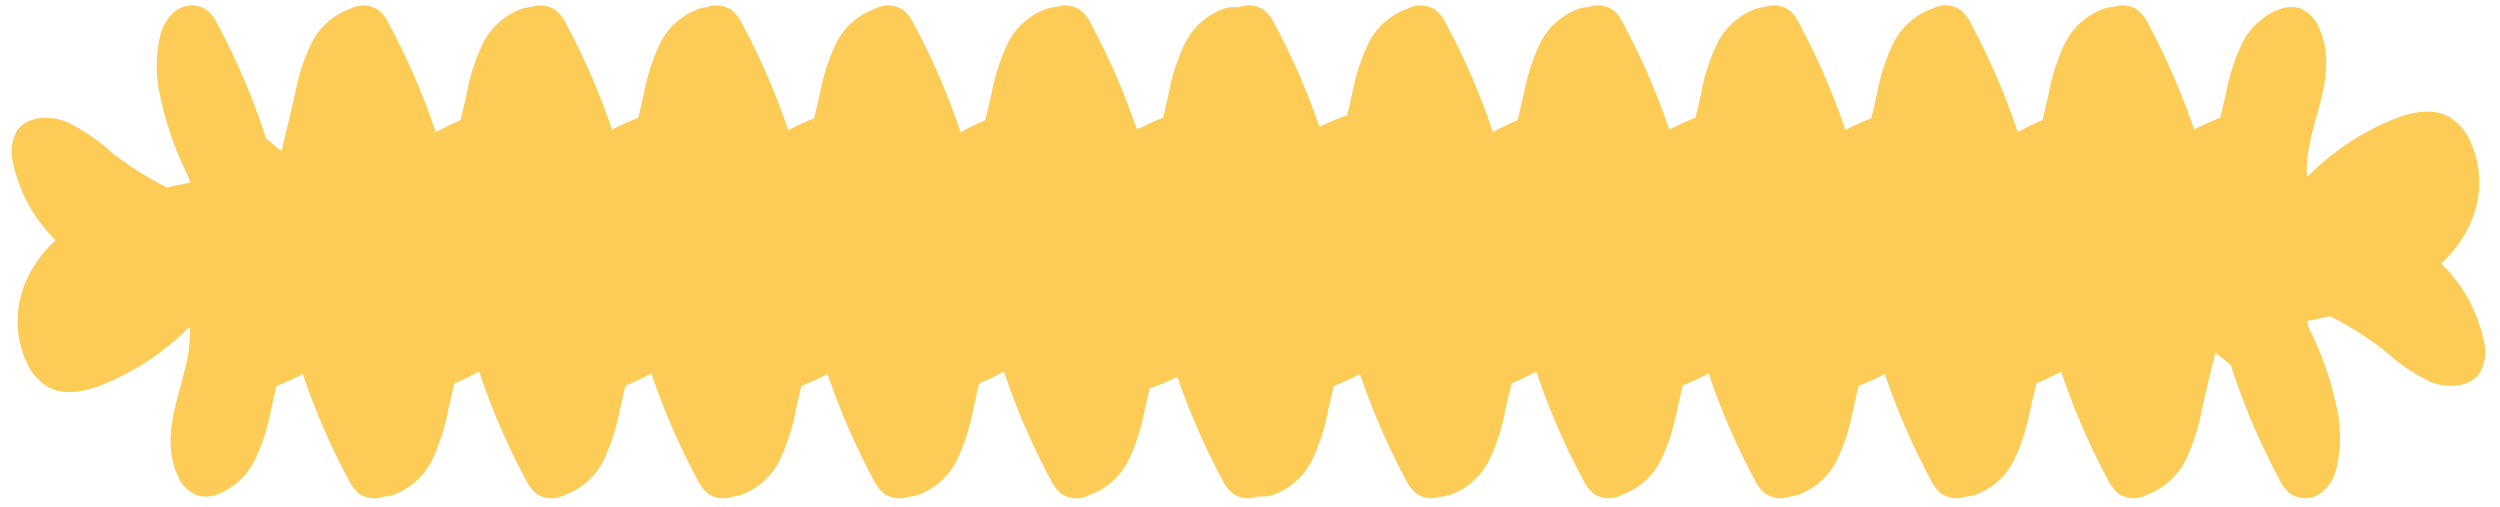 <svg xmlns="http://www.w3.org/2000/svg" width="259.684" height="52.646" viewBox="0.0 0.0 260.0 53.0"><defs><style>.a{fill:#fccc56;stroke:rgba(0,0,0,0);stroke-miterlimit:10;}</style></defs><g transform="translate(-712.002 -48.246)"><path class="a" d="M16393.332,2376.963a4.349,4.349,0,0,1-1.154-1.538,72.313,72.313,0,0,1-4.854-11.246,27.284,27.284,0,0,1-2.59,1.245c-.215.916-.434,1.827-.639,2.742a21.387,21.387,0,0,1-1.658,5.2,7.291,7.291,0,0,1-3.955,3.654,3.305,3.305,0,0,1-1.093.231,2.915,2.915,0,0,1-2.586-.289,4.384,4.384,0,0,1-1.154-1.538,72.277,72.277,0,0,1-4.764-10.986,27.226,27.226,0,0,1-2.688,1.225c-.017.008-.033.012-.05.021-.2.825-.392,1.654-.577,2.482a21.513,21.513,0,0,1-1.657,5.2,7.311,7.311,0,0,1-3.959,3.654,3.135,3.135,0,0,1-.953.223,2.9,2.9,0,0,1-2.6-.281,4.305,4.305,0,0,1-1.159-1.538,72.391,72.391,0,0,1-4.783-11.04,27.208,27.208,0,0,1-2.705,1.245q-.3,1.268-.594,2.536a21.136,21.136,0,0,1-1.658,5.2,7.284,7.284,0,0,1-3.955,3.654c-.054.025-.111.041-.165.062a2.854,2.854,0,0,1-2.932-.12,4.351,4.351,0,0,1-1.159-1.538,72.762,72.762,0,0,1-4.85-11.246,27.057,27.057,0,0,1-2.59,1.245c-.218.916-.433,1.827-.639,2.742a21.145,21.145,0,0,1-1.662,5.2,7.278,7.278,0,0,1-3.95,3.654,3.207,3.207,0,0,1-1.1.231,2.9,2.9,0,0,1-2.581-.289,4.409,4.409,0,0,1-1.159-1.538,73.031,73.031,0,0,1-4.707-10.822l-.171-.1a27.785,27.785,0,0,1-2.569,1.165c-.017.008-.037.012-.054.021-.2.825-.388,1.654-.577,2.482a21.136,21.136,0,0,1-1.658,5.2,7.3,7.3,0,0,1-3.954,3.654,3.29,3.29,0,0,1-1.685.2,2.716,2.716,0,0,1-1.066.215,2.963,2.963,0,0,1-1.592-.47,4.359,4.359,0,0,1-1.154-1.534,72.646,72.646,0,0,1-4.666-10.7q-1.037.511-2.122.938c-.251.091-.508.177-.77.255q-.267,1.122-.521,2.248a21.145,21.145,0,0,1-1.662,5.2,7.308,7.308,0,0,1-3.954,3.658c-.059.021-.12.045-.178.062a2.843,2.843,0,0,1-2.92-.124,4.418,4.418,0,0,1-1.158-1.534,72.552,72.552,0,0,1-4.85-11.254,28.363,28.363,0,0,1-2.59,1.25c-.219.916-.434,1.827-.64,2.742a21.343,21.343,0,0,1-1.657,5.2,7.321,7.321,0,0,1-3.959,3.658,3.3,3.3,0,0,1-1.093.227,2.9,2.9,0,0,1-2.582-.289,4.313,4.313,0,0,1-1.154-1.534,72.917,72.917,0,0,1-4.768-10.99,27.682,27.682,0,0,1-2.685,1.225c-.021.008-.037.012-.054.021q-.3,1.237-.577,2.482a21.3,21.3,0,0,1-1.658,5.2,7.308,7.308,0,0,1-3.954,3.658,3.311,3.311,0,0,1-.957.219,2.885,2.885,0,0,1-2.6-.281,4.409,4.409,0,0,1-1.155-1.534,72.8,72.8,0,0,1-4.783-11.044,28.161,28.161,0,0,1-2.71,1.245q-.3,1.268-.589,2.536a21.3,21.3,0,0,1-1.658,5.2,7.306,7.306,0,0,1-3.955,3.658c-.058.021-.119.045-.182.066a2.844,2.844,0,0,1-2.915-.128,4.373,4.373,0,0,1-1.159-1.534,73.044,73.044,0,0,1-4.854-11.254,26.753,26.753,0,0,1-2.59,1.25c-.219.916-.433,1.827-.639,2.742a21.3,21.3,0,0,1-1.658,5.2,7.293,7.293,0,0,1-3.955,3.658,3.272,3.272,0,0,1-1.1.227,2.9,2.9,0,0,1-2.581-.289,4.409,4.409,0,0,1-1.155-1.534,72.6,72.6,0,0,1-4.763-10.99,27.682,27.682,0,0,1-2.685,1.225c-.017.008-.037.012-.054.021q-.3,1.237-.577,2.482a21.472,21.472,0,0,1-1.658,5.2,7.314,7.314,0,0,1-3.959,3.658,3.341,3.341,0,0,1-2.07.115,3.67,3.67,0,0,1-2.054-2.045c-1.179-2.495-.791-5.3-.136-7.856s1.575-5.093,1.373-7.765a26.931,26.931,0,0,1-9.394,6.19c-1.729.623-3.77,1.047-5.448.115a5.558,5.558,0,0,1-2.173-2.495,10.279,10.279,0,0,1-.054-8.656,12.824,12.824,0,0,1,3.043-4.194,15.972,15.972,0,0,1-4.462-8.145,4.5,4.5,0,0,1,.438-3.315c1.015-1.472,3.315-1.633,5.118-.932a19.791,19.791,0,0,1,4.779,3.229,33.243,33.243,0,0,0,5.781,3.654c.816-.19,1.629-.359,2.425-.511-.082-.227-.156-.462-.23-.693a33.893,33.893,0,0,1-2.862-8.132,14.268,14.268,0,0,1-.045-6.507,4.583,4.583,0,0,1,1.674-2.672,2.813,2.813,0,0,1,3.18-.05,4.431,4.431,0,0,1,1.158,1.538,72.05,72.05,0,0,1,5.077,11.947c.54.417,1.063.854,1.6,1.274.47-1.988.957-3.971,1.406-5.963a21.3,21.3,0,0,1,1.658-5.2,7.313,7.313,0,0,1,3.954-3.654,1.394,1.394,0,0,1,.174-.062,2.859,2.859,0,0,1,2.924.119,4.326,4.326,0,0,1,1.154,1.538,71.993,71.993,0,0,1,4.854,11.25,27.17,27.17,0,0,1,2.59-1.245q.328-1.373.644-2.746a20.955,20.955,0,0,1,1.653-5.2,7.318,7.318,0,0,1,3.955-3.654,3.251,3.251,0,0,1,1.105-.231,2.913,2.913,0,0,1,2.573.289,4.431,4.431,0,0,1,1.158,1.538,72.712,72.712,0,0,1,4.759,10.986,27.766,27.766,0,0,1,2.689-1.225c.017,0,.032-.012.054-.017.193-.829.388-1.658.577-2.487a21.336,21.336,0,0,1,1.657-5.2,7.318,7.318,0,0,1,3.955-3.654,3.2,3.2,0,0,1,.961-.223,2.9,2.9,0,0,1,2.594.28,4.386,4.386,0,0,1,1.159,1.538,72.8,72.8,0,0,1,4.779,11.044,27.848,27.848,0,0,1,2.709-1.25c.2-.841.4-1.687.594-2.536a21.121,21.121,0,0,1,1.654-5.2,7.313,7.313,0,0,1,3.954-3.654c.063-.025.12-.045.182-.066a2.862,2.862,0,0,1,2.92.124,4.42,4.42,0,0,1,1.154,1.538,71.88,71.88,0,0,1,4.85,11.25,28.363,28.363,0,0,1,2.59-1.25q.328-1.367.64-2.742a21.336,21.336,0,0,1,1.657-5.2,7.312,7.312,0,0,1,3.959-3.654,3.231,3.231,0,0,1,1.105-.231,2.906,2.906,0,0,1,2.569.289,4.352,4.352,0,0,1,1.159,1.538,72.459,72.459,0,0,1,4.706,10.821l.172.1a28.193,28.193,0,0,1,2.569-1.165c.021,0,.037-.012.054-.017q.3-1.243.577-2.487a21.138,21.138,0,0,1,1.662-5.2,7.285,7.285,0,0,1,3.955-3.654,3.279,3.279,0,0,1,1.683-.2,2.886,2.886,0,0,1,2.655.255,4.352,4.352,0,0,1,1.159,1.538,72.636,72.636,0,0,1,4.665,10.7q1.037-.511,2.122-.939c.251-.091.508-.177.771-.255q.265-1.123.521-2.248a21.353,21.353,0,0,1,1.658-5.2,7.307,7.307,0,0,1,3.958-3.654c.054-.025.112-.041.17-.062a2.857,2.857,0,0,1,2.928.119,4.373,4.373,0,0,1,1.154,1.538,72.364,72.364,0,0,1,4.854,11.25,27.1,27.1,0,0,1,2.586-1.245q.328-1.373.644-2.746a21.555,21.555,0,0,1,1.653-5.2,7.326,7.326,0,0,1,3.959-3.654,3.2,3.2,0,0,1,1.1-.227,2.883,2.883,0,0,1,2.578.284,4.384,4.384,0,0,1,1.158,1.538,72.443,72.443,0,0,1,4.764,10.986,28.146,28.146,0,0,1,2.685-1.221c.021-.008.037-.012.054-.021q.3-1.243.581-2.487a21.021,21.021,0,0,1,1.658-5.2,7.3,7.3,0,0,1,3.954-3.654,3.27,3.27,0,0,1,.953-.219,2.891,2.891,0,0,1,2.6.276,4.423,4.423,0,0,1,1.155,1.538,72.6,72.6,0,0,1,4.783,11.044,27.208,27.208,0,0,1,2.705-1.245q.3-1.268.59-2.54a21.353,21.353,0,0,1,1.658-5.2,7.306,7.306,0,0,1,3.959-3.654c.058-.025.115-.045.177-.066a2.862,2.862,0,0,1,2.92.124,4.386,4.386,0,0,1,1.159,1.538,72.437,72.437,0,0,1,4.85,11.25,28.222,28.222,0,0,1,2.589-1.25q.328-1.367.641-2.742a21.349,21.349,0,0,1,1.656-5.2,7.319,7.319,0,0,1,3.959-3.654,3.172,3.172,0,0,1,1.094-.227,2.892,2.892,0,0,1,2.582.284,4.443,4.443,0,0,1,1.158,1.538,73.3,73.3,0,0,1,4.764,10.99,27.2,27.2,0,0,1,2.684-1.225c.018-.008.033-.012.049-.021q.3-1.243.582-2.487a21.353,21.353,0,0,1,1.658-5.2,7.3,7.3,0,0,1,3.955-3.654,3.355,3.355,0,0,1,2.074-.12,3.653,3.653,0,0,1,2.049,2.05c1.184,2.495.8,5.3.137,7.852s-1.576,5.093-1.373,7.769a26.9,26.9,0,0,1,9.4-6.19c1.723-.623,3.768-1.047,5.443-.115a5.594,5.594,0,0,1,2.182,2.491,10.309,10.309,0,0,1,.045,8.66,12.883,12.883,0,0,1-3.043,4.194,15.923,15.923,0,0,1,4.461,8.145,4.489,4.489,0,0,1-.432,3.312c-1.02,1.472-3.32,1.637-5.119.936a19.61,19.61,0,0,1-4.783-3.233,33.687,33.687,0,0,0-5.777-3.654c-.816.194-1.629.363-2.43.511.084.227.158.458.227.685a33.961,33.961,0,0,1,2.871,8.145,14.282,14.282,0,0,1,.041,6.508,4.644,4.644,0,0,1-1.67,2.676,2.673,2.673,0,0,1-1.588.511,2.963,2.963,0,0,1-1.592-.47,4.36,4.36,0,0,1-1.158-1.538,72.444,72.444,0,0,1-5.076-11.943c-.541-.417-1.064-.854-1.6-1.274-.471,1.984-.957,3.967-1.412,5.959a21.041,21.041,0,0,1-1.652,5.2,7.3,7.3,0,0,1-3.959,3.654c-.055.021-.1.041-.162.062a2.663,2.663,0,0,1-1.338.351A2.979,2.979,0,0,1,16393.332,2376.963Z" transform="translate(-15460.5 -2277.083)" /></g></svg>